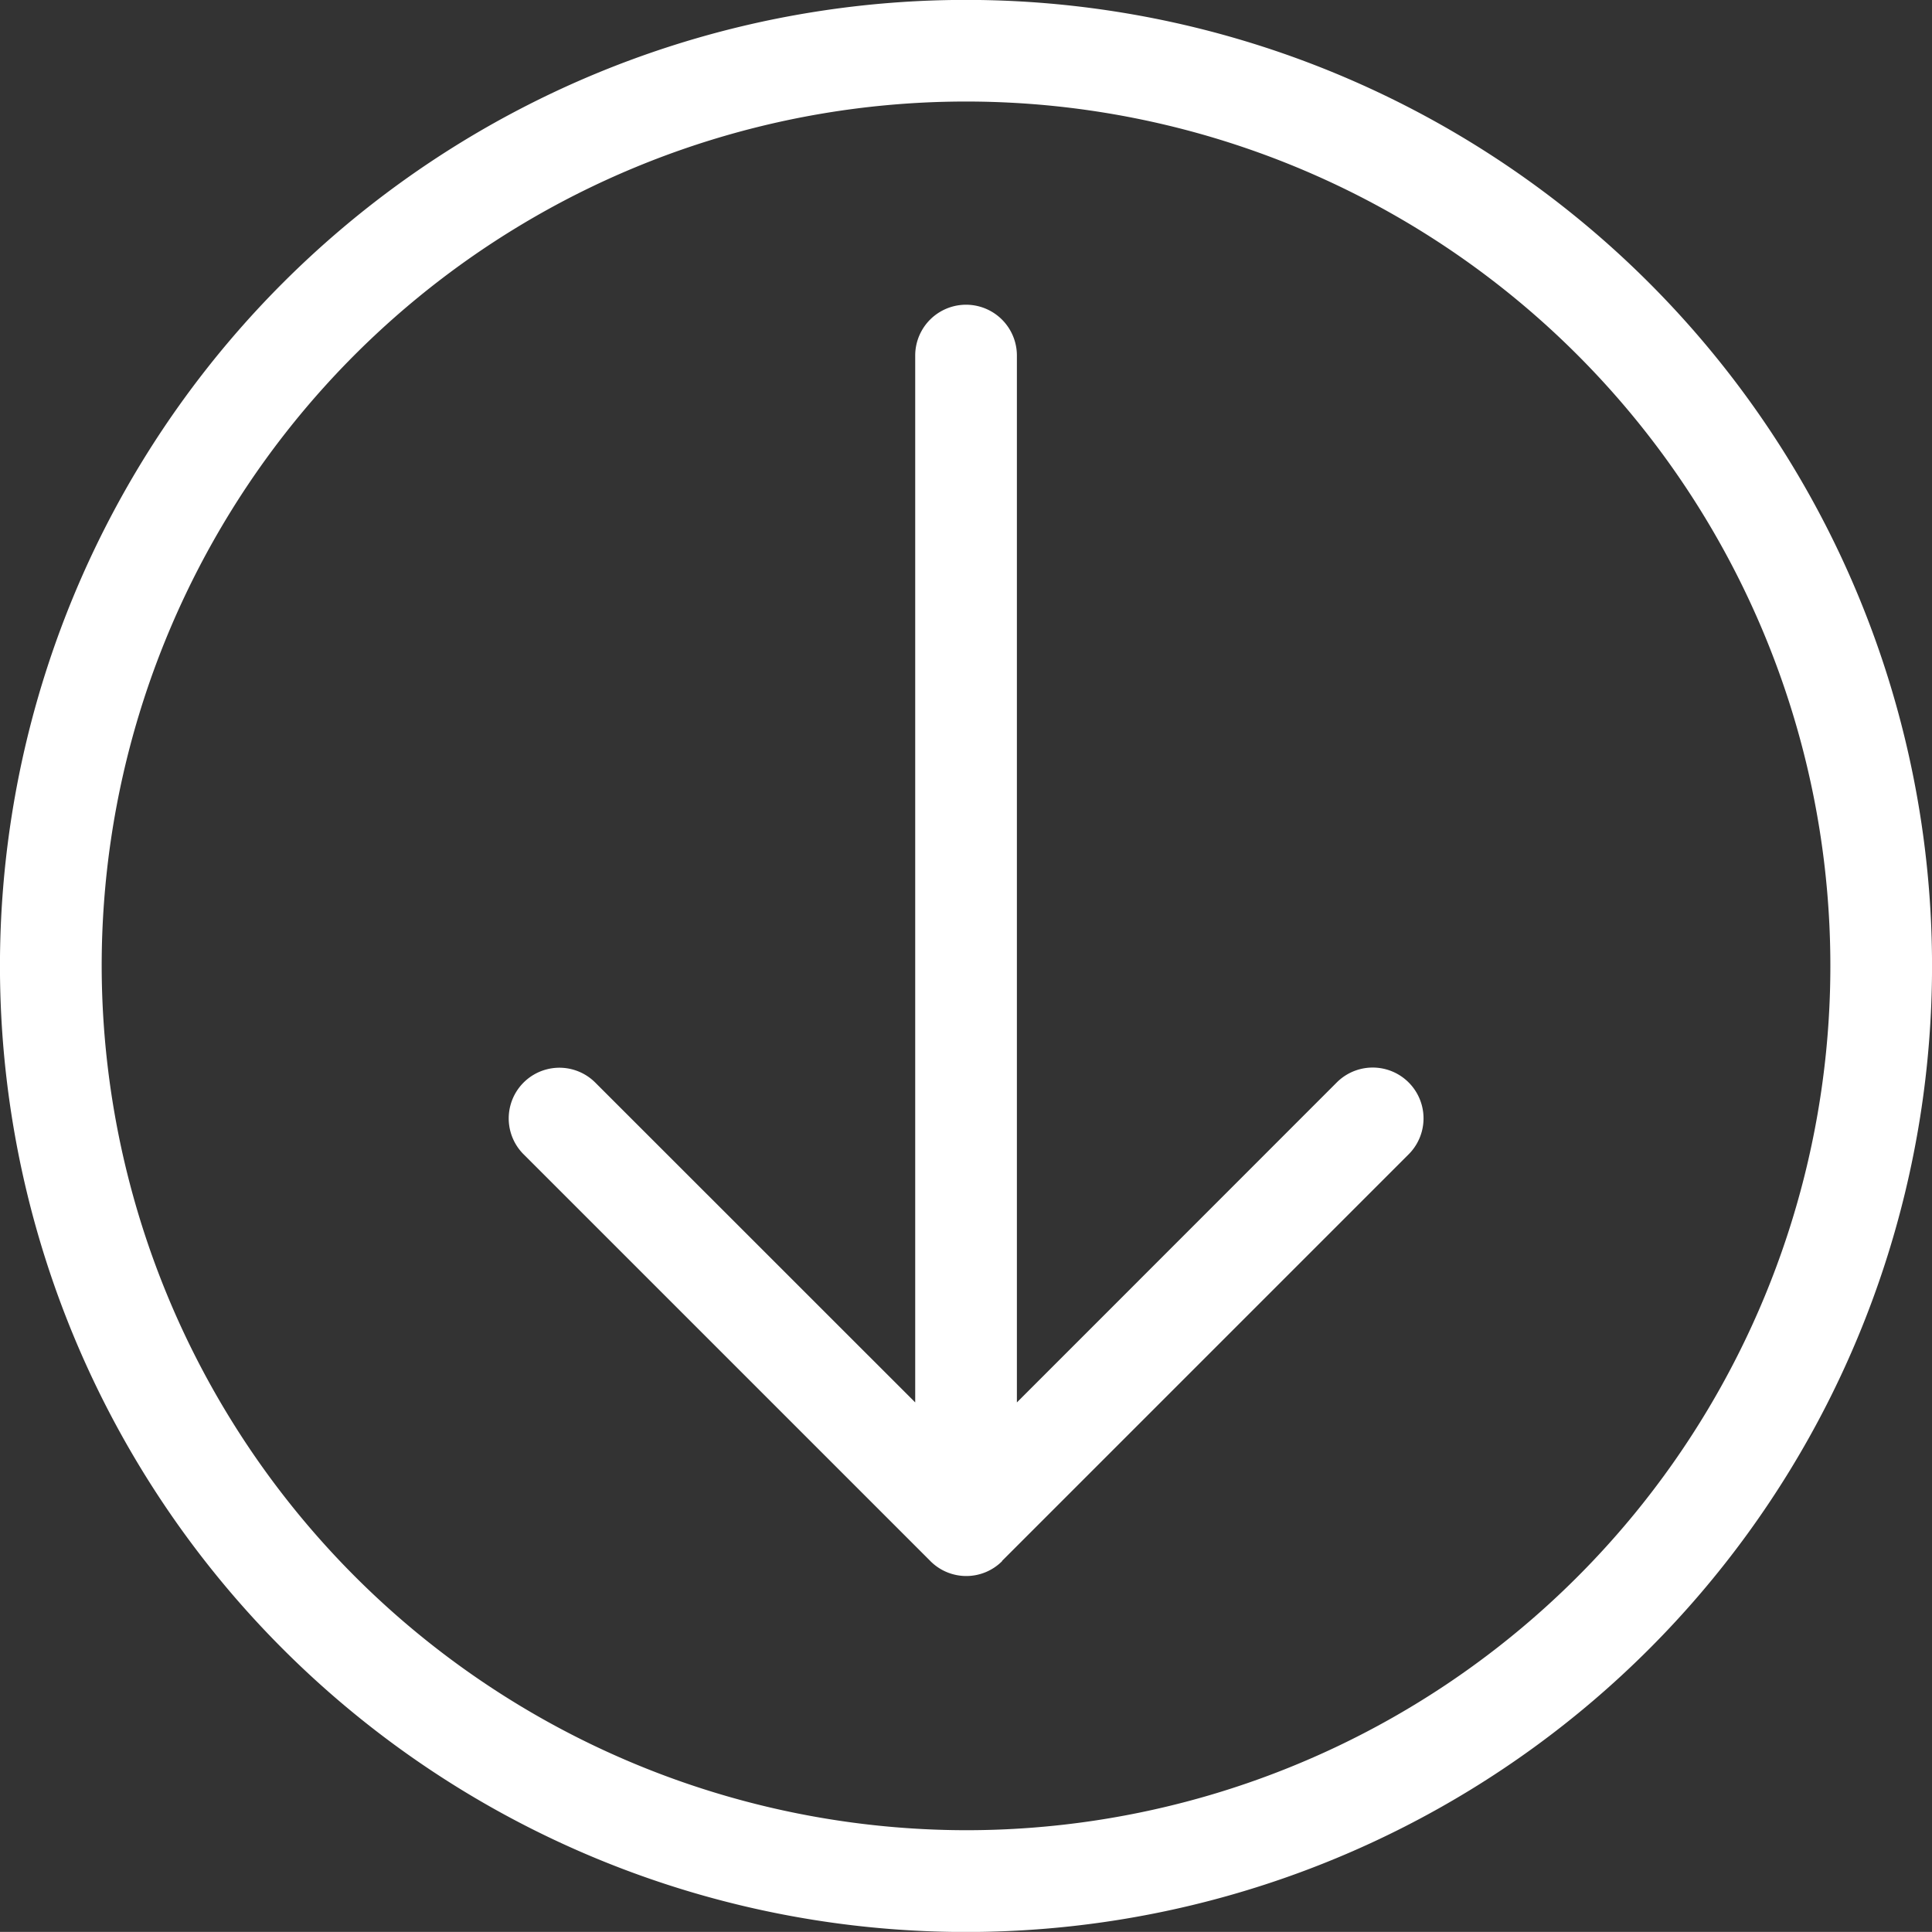 <?xml version="1.0" encoding="UTF-8"?> <svg xmlns="http://www.w3.org/2000/svg" width="38.171" height="38.169" viewBox="0 0 38.171 38.169"><rect x="0" y="0" width="38.171" height="38.169" fill="#333333" stroke="none"/><g id="arrow-down-circle" transform="translate(0 -1.001)"><path id="Path_1" data-name="Path 1" d="M32.582,33.581A19.086,19.086,0,0,0,5.589,6.59,19.086,19.086,0,0,0,32.582,33.581ZM2.009,20.085A17.077,17.077,0,1,1,19.086,37.161,17.1,17.1,0,0,1,2.009,20.085Z" transform="translate(0 0)" fill="#fff"></path><path id="Path_2" data-name="Path 2" d="M14.75,28.817l8.036-8.036a1,1,0,1,0-1.42-1.42l-6.32,6.322V5a1,1,0,1,0-2.009,0V25.683l-6.322-6.32A1,1,0,1,0,5.3,20.781l8.036,8.036a1,1,0,0,0,1.42,0Z" transform="translate(5.045 3.026)" fill="#fff"></path></g></svg> 